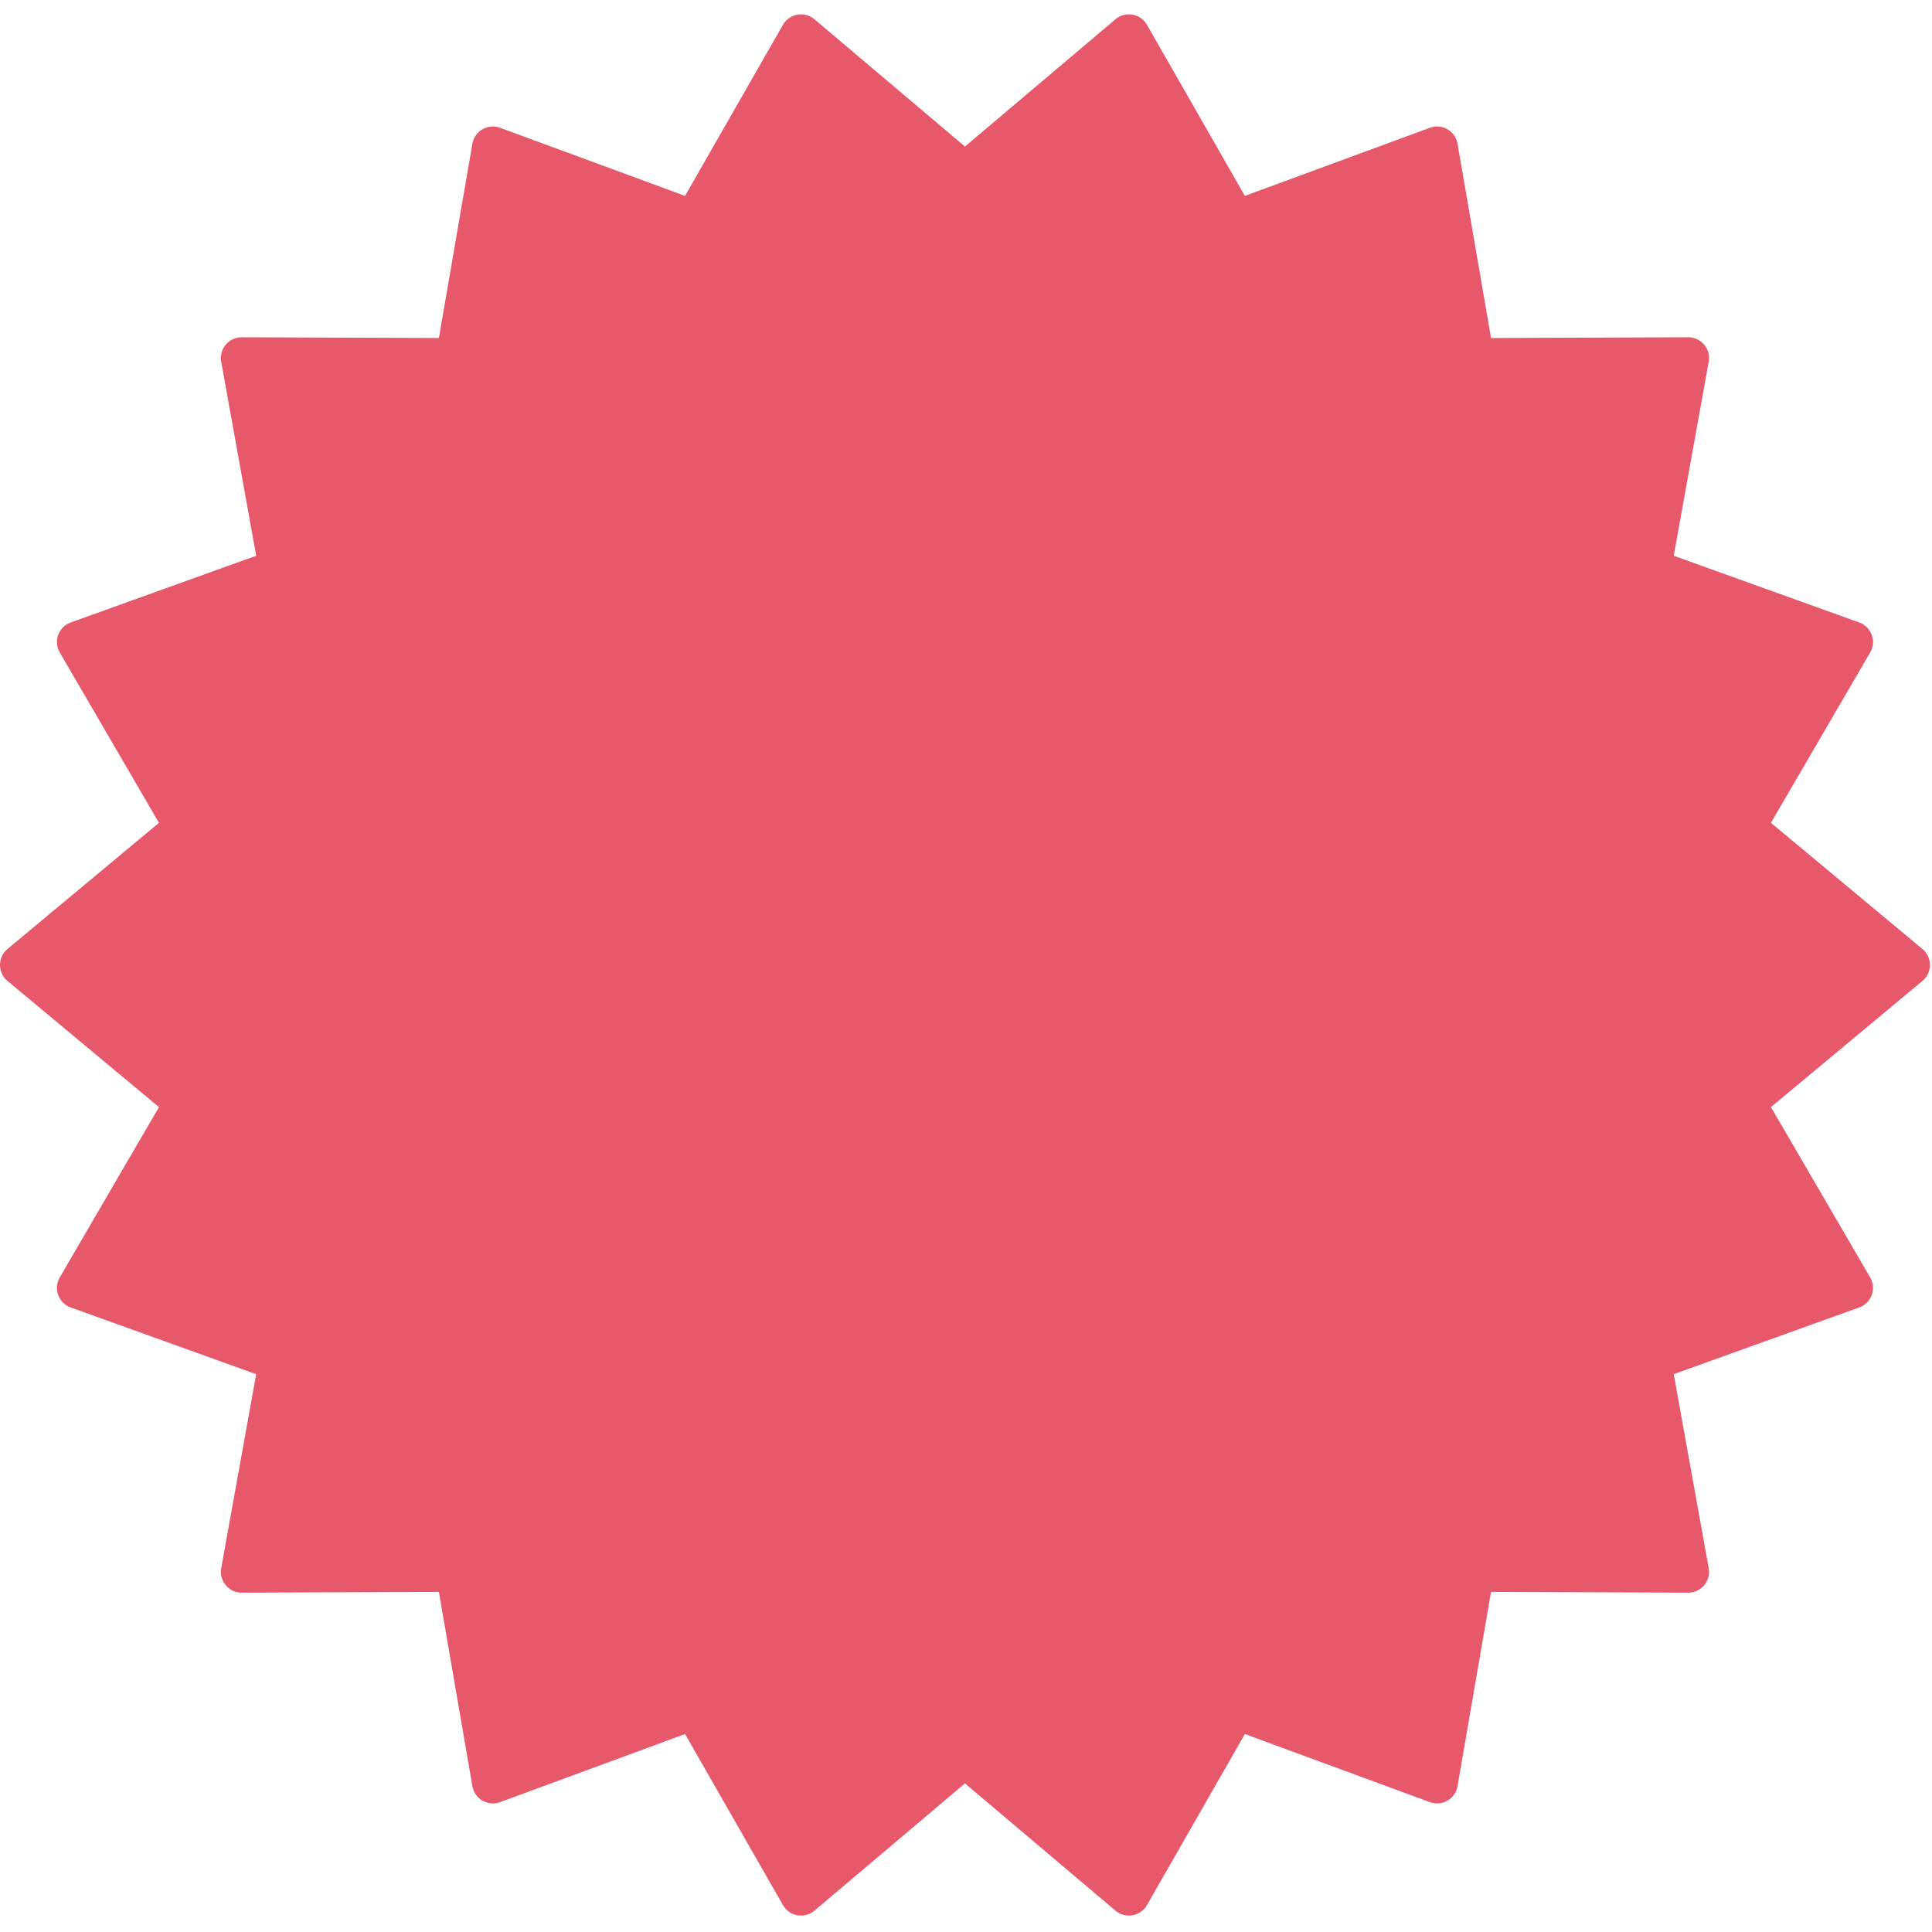 <?xml version="1.0" encoding="UTF-8"?>
<svg width="93px" height="93px" viewBox="0 0 93 93" version="1.1" xmlns="http://www.w3.org/2000/svg" xmlns:xlink="http://www.w3.org/1999/xlink">
    <!-- Generator: Sketch 53.2 (72643) - https://sketchapp.com -->
    <title>Star</title>
    <desc>Created with Sketch.</desc>
    <g id="Bingo" stroke="none" stroke-width="1" fill="none" fill-rule="evenodd" stroke-linecap="round" stroke-linejoin="round">
        <g id="375-Bingo-00-elements-x-winners-1-basic" transform="translate(-141, -137)" fill="#E7586A" stroke="#E7586A" stroke-width="2">
            <g id="Group-7" transform="translate(16, 42)">
                <g id="Trophy-Icon" transform="translate(88, 41)">
                    <g transform="translate(16, 55)" id="icons-20-/-badge-/-plain-white">
                        <g transform="translate(22, 0)">
                            <polygon id="Star" points="45.45 83.537 37.558 90.21 32.424 81.24 22.725 84.811 20.968 74.626 10.633 74.665 12.466 64.493 2.741 60.995 7.942 52.064 0 45.45 7.942 38.836 2.741 29.905 12.466 26.407 10.633 16.235 20.968 16.274 22.725 6.089 32.424 9.66 37.558 0.69 45.45 7.363 53.342 0.69 58.476 9.66 68.175 6.089 69.932 16.274 80.267 16.235 78.434 26.407 88.159 29.905 82.958 38.836 90.9 45.45 82.958 52.064 88.159 60.995 78.434 64.493 80.267 74.665 69.932 74.626 68.175 84.811 58.476 81.24 53.342 90.21"></polygon>
                        </g>
                    </g>
                </g>
            </g>
        </g>
    </g>
</svg>